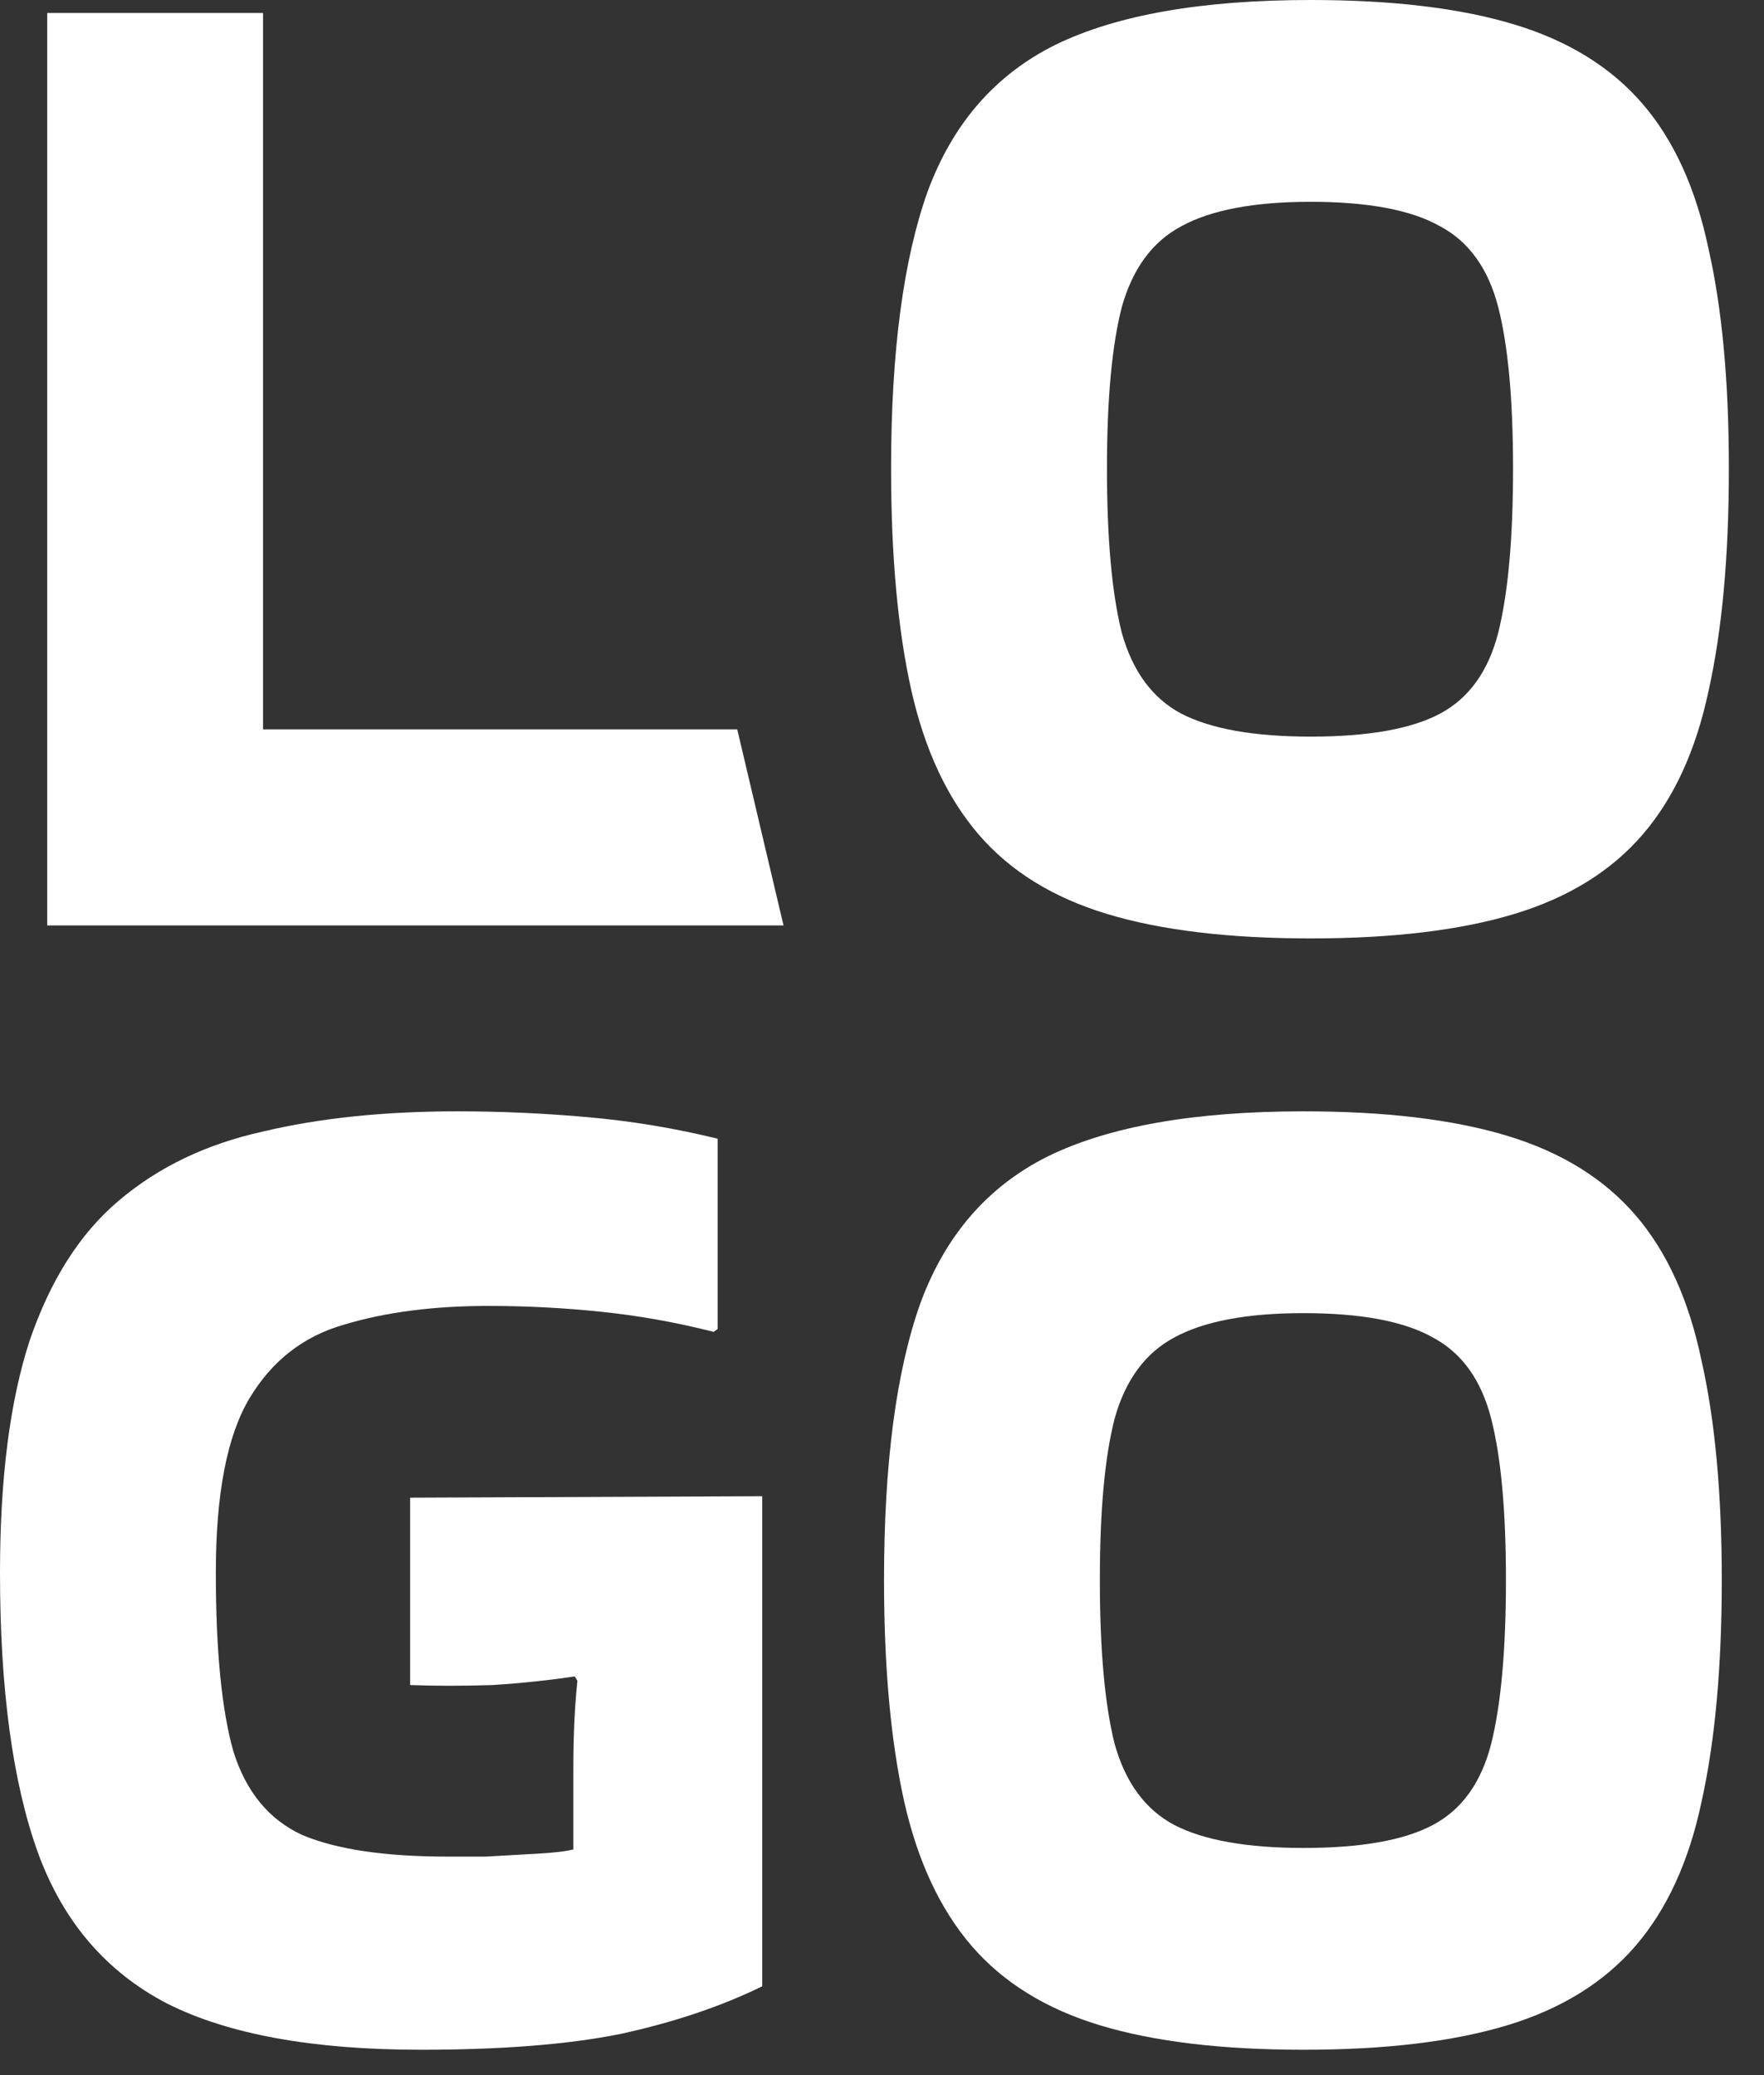 <?xml version="1.0" encoding="utf-8"?>
<svg xmlns="http://www.w3.org/2000/svg" fill="none" height="100%" overflow="visible" preserveAspectRatio="none" style="display: block;" viewBox="0 0 34 40" width="100%">
<rect x="0" y="0" width="34" height="40" fill="#333333" stroke="none"/>
<g id="LOGO">
<path d="M14.21 14.06L15.102 17.839H0.91V0.25H5.07V14.06H14.21Z" fill="white"/>
<path d="M17.175 9.031C17.175 6.789 17.41 5.011 17.878 3.696C18.363 2.38 19.186 1.436 20.348 0.861C21.527 0.287 23.165 0 25.262 0C26.84 0 28.149 0.157 29.189 0.472C30.229 0.787 31.052 1.297 31.659 2.001C32.266 2.705 32.69 3.64 32.933 4.807C33.193 5.956 33.323 7.364 33.323 9.031C33.323 10.717 33.193 12.143 32.933 13.31C32.69 14.459 32.266 15.385 31.659 16.089C31.052 16.793 30.229 17.302 29.189 17.617C28.149 17.932 26.84 18.089 25.262 18.089C23.685 18.089 22.376 17.932 21.336 17.617C20.296 17.302 19.472 16.793 18.866 16.089C18.259 15.385 17.826 14.459 17.566 13.31C17.305 12.143 17.175 10.717 17.175 9.031ZM25.262 14.199C26.372 14.199 27.204 14.051 27.759 13.755C28.313 13.458 28.686 12.94 28.877 12.199C29.067 11.439 29.163 10.383 29.163 9.031C29.163 7.697 29.067 6.66 28.877 5.919C28.686 5.178 28.313 4.659 27.759 4.363C27.204 4.048 26.372 3.89 25.262 3.89C24.17 3.89 23.338 4.048 22.766 4.363C22.211 4.659 21.83 5.178 21.622 5.919C21.431 6.66 21.336 7.697 21.336 9.031C21.336 10.383 21.431 11.439 21.622 12.199C21.83 12.94 22.211 13.458 22.766 13.755C23.338 14.051 24.17 14.199 25.262 14.199Z" fill="white"/>
<path d="M11.051 34.065C11.051 33.454 11.077 32.898 11.129 32.398L11.077 32.314C10.592 32.388 10.063 32.444 9.491 32.481C8.919 32.499 8.39 32.499 7.905 32.481V28.869L14.691 28.841V38.288C13.894 38.678 12.984 38.983 11.961 39.206C10.956 39.409 9.673 39.511 8.113 39.511C6.033 39.511 4.403 39.215 3.224 38.622C2.046 38.011 1.213 37.038 0.728 35.704C0.243 34.352 0 32.555 0 30.314C0 28.498 0.191 27.007 0.572 25.84C0.971 24.673 1.543 23.774 2.288 23.145C3.051 22.496 3.978 22.052 5.07 21.811C6.163 21.551 7.411 21.422 8.815 21.422C9.647 21.422 10.479 21.459 11.311 21.533C12.161 21.607 13.001 21.746 13.833 21.95V25.618L13.755 25.673C13.027 25.488 12.299 25.358 11.571 25.284C10.86 25.21 10.141 25.173 9.413 25.173C8.355 25.173 7.428 25.293 6.631 25.534C5.851 25.756 5.244 26.229 4.81 26.951C4.377 27.674 4.16 28.795 4.16 30.314C4.16 31.814 4.273 32.963 4.498 33.759C4.741 34.537 5.183 35.075 5.825 35.371C6.483 35.649 7.419 35.788 8.633 35.788C8.789 35.788 9.032 35.788 9.361 35.788C9.69 35.769 10.02 35.751 10.349 35.732C10.678 35.714 10.912 35.686 11.051 35.649V34.065Z" fill="white"/>
<path d="M17.039 30.453C17.039 28.211 17.273 26.433 17.741 25.117C18.226 23.802 19.05 22.857 20.211 22.283C21.39 21.709 23.028 21.422 25.125 21.422C26.703 21.422 28.012 21.579 29.052 21.894C30.092 22.209 30.915 22.718 31.522 23.422C32.129 24.126 32.554 25.062 32.796 26.229C33.056 27.377 33.186 28.785 33.186 30.453C33.186 32.138 33.056 33.565 32.796 34.732C32.554 35.88 32.129 36.806 31.522 37.511C30.915 38.214 30.092 38.724 29.052 39.039C28.012 39.354 26.703 39.511 25.125 39.511C23.548 39.511 22.239 39.354 21.199 39.039C20.159 38.724 19.336 38.214 18.729 37.511C18.122 36.806 17.689 35.88 17.429 34.732C17.169 33.565 17.039 32.138 17.039 30.453ZM25.125 35.621C26.235 35.621 27.067 35.473 27.622 35.176C28.177 34.88 28.549 34.361 28.74 33.62C28.931 32.861 29.026 31.805 29.026 30.453C29.026 29.119 28.931 28.081 28.74 27.34C28.549 26.599 28.177 26.081 27.622 25.784C27.067 25.469 26.235 25.312 25.125 25.312C24.033 25.312 23.201 25.469 22.629 25.784C22.075 26.081 21.693 26.599 21.485 27.34C21.294 28.081 21.199 29.119 21.199 30.453C21.199 31.805 21.294 32.861 21.485 33.62C21.693 34.361 22.075 34.88 22.629 35.176C23.201 35.473 24.033 35.621 25.125 35.621Z" fill="white"/>
</g>
</svg>